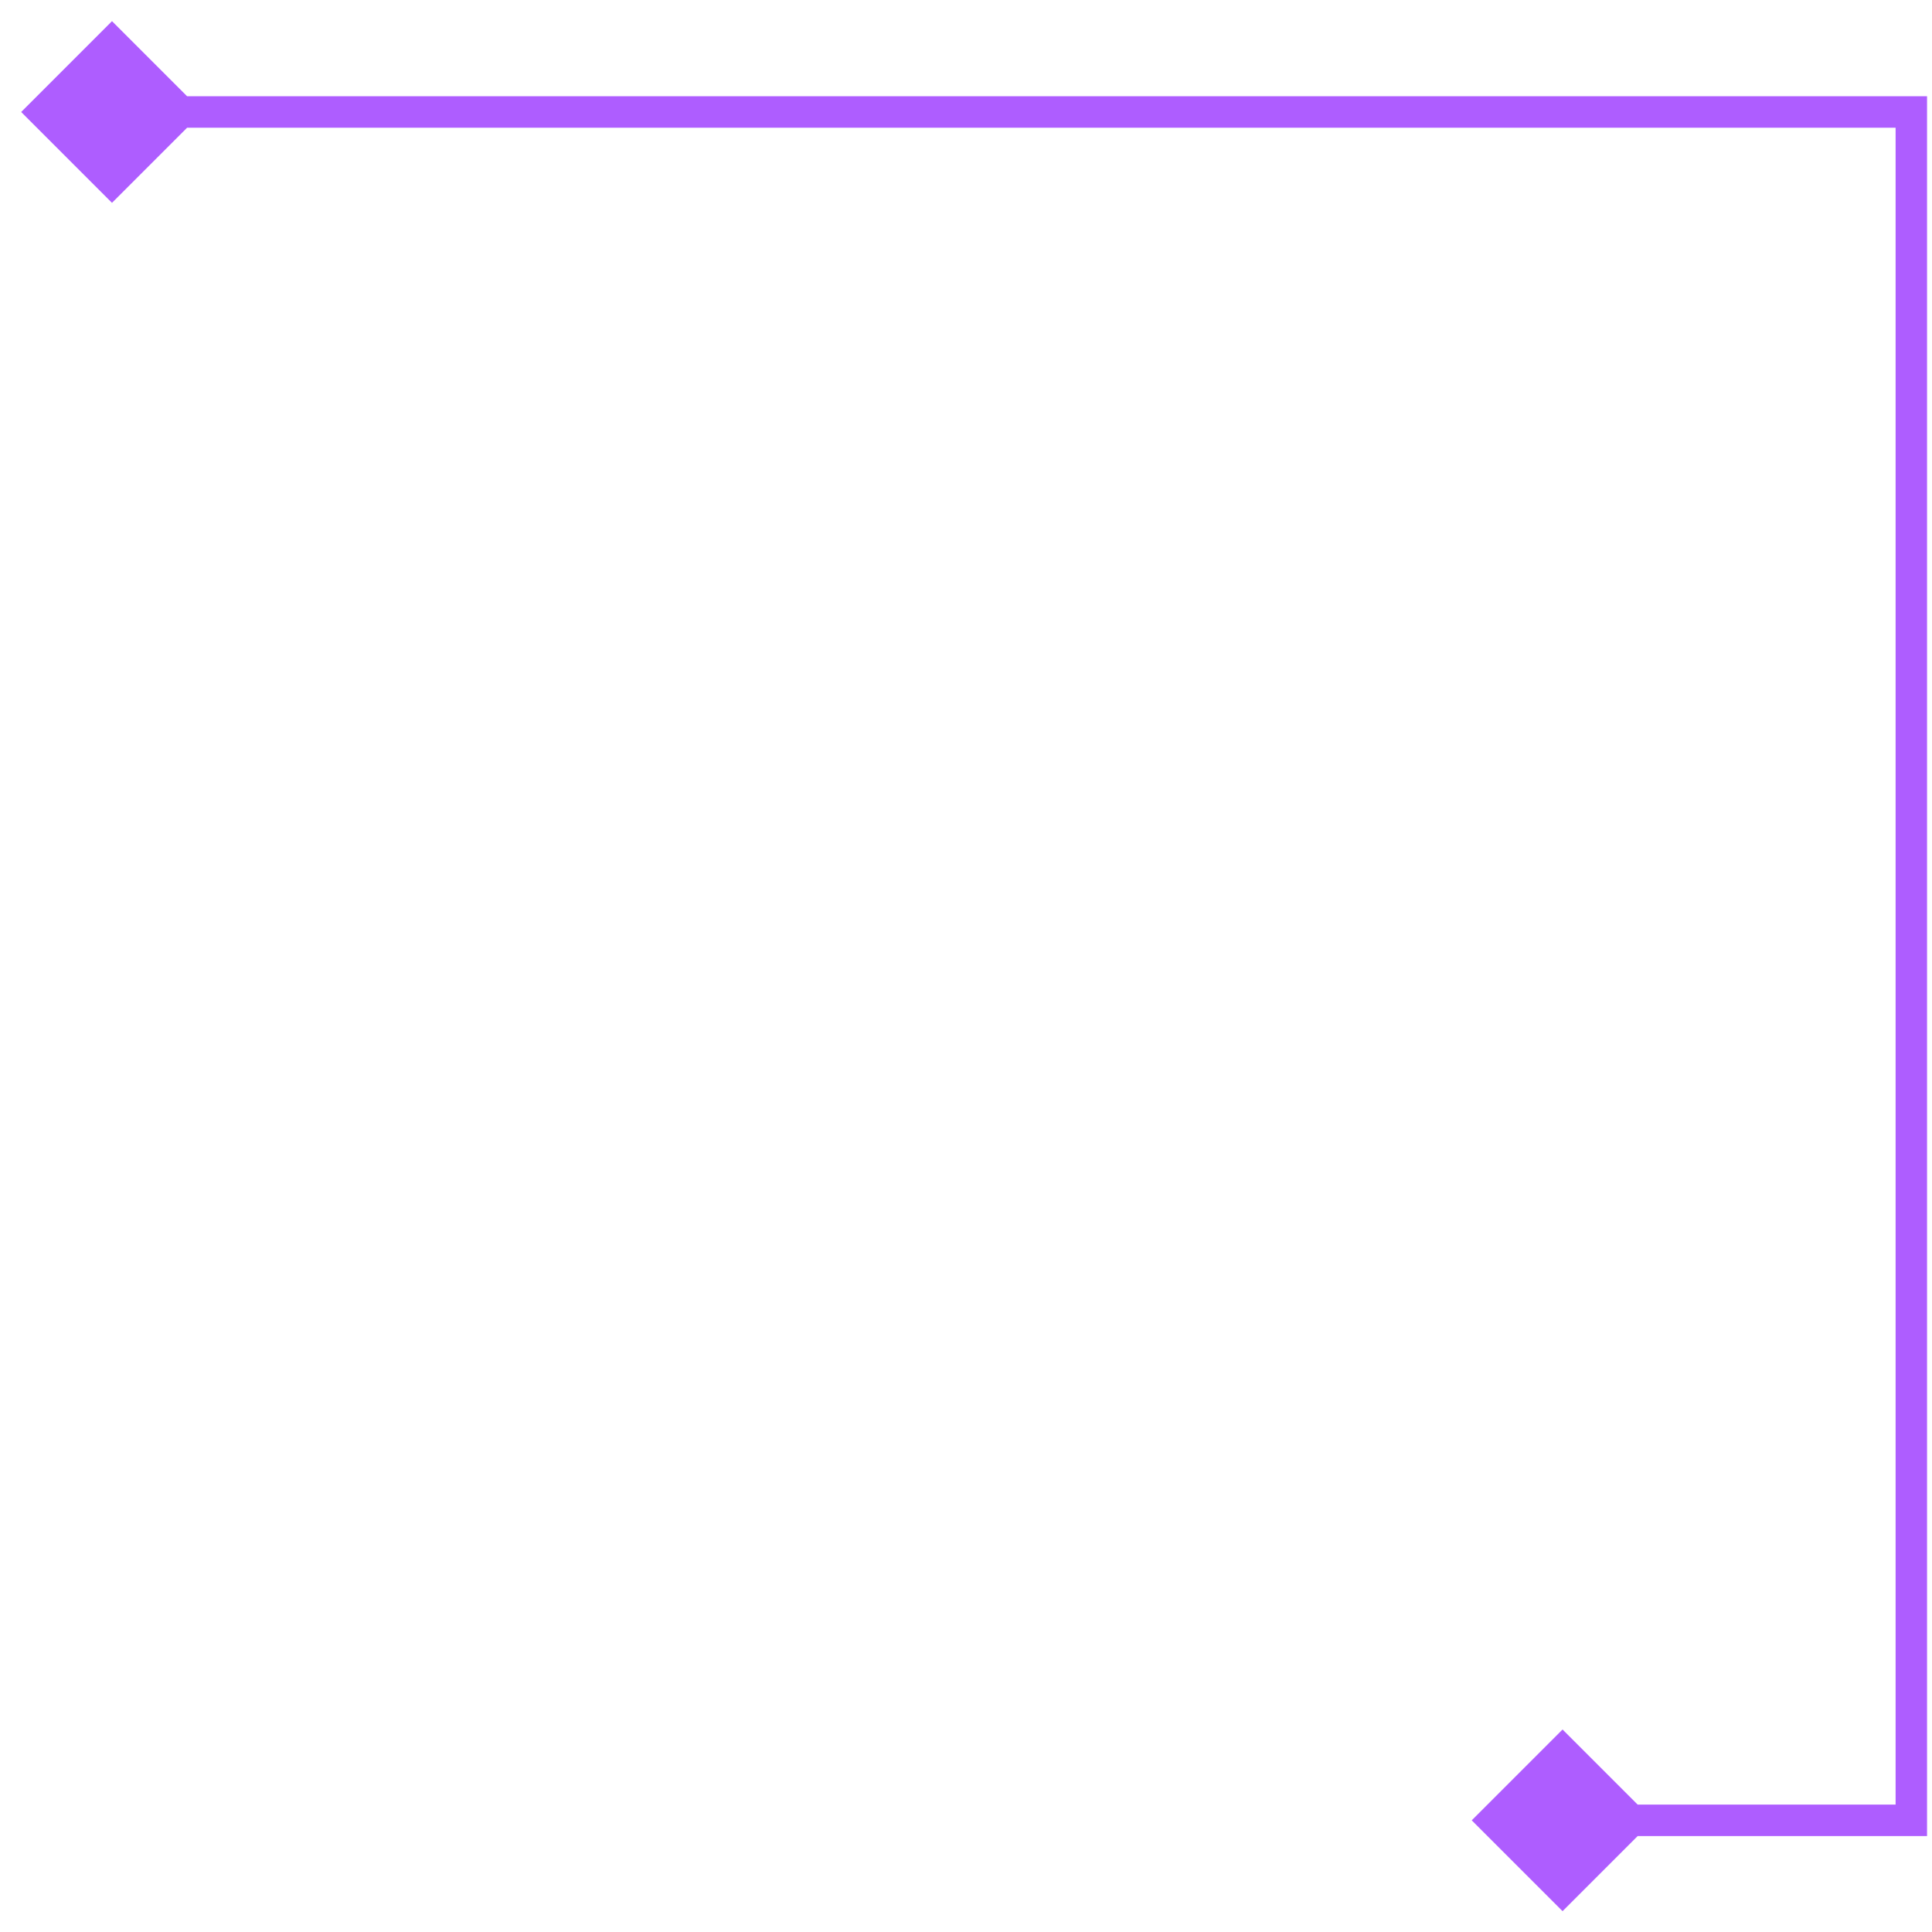 <?xml version="1.0" encoding="utf-8"?>
<svg xmlns="http://www.w3.org/2000/svg" fill="none" height="100%" overflow="visible" preserveAspectRatio="none" style="display: block;" viewBox="0 0 69 69" width="100%">
<path d="M52.562 65.012L55.806 68.256L59.05 65.012L55.806 61.768L52.562 65.012ZM68.262 65.012V65.574H68.823V65.012H68.262ZM68.262 4H68.823V3.438H68.262V4ZM0.756 4L4 7.244L7.244 4L4 0.756L0.756 4ZM55.806 65.012V65.574H68.262V65.012V64.45H55.806V65.012ZM68.262 65.012H68.823V4H68.262H67.7V65.012H68.262ZM68.262 4V3.438H4V4V4.562H68.262V4Z" fill="#AE5DFF" id="Vector 69"/>
</svg>